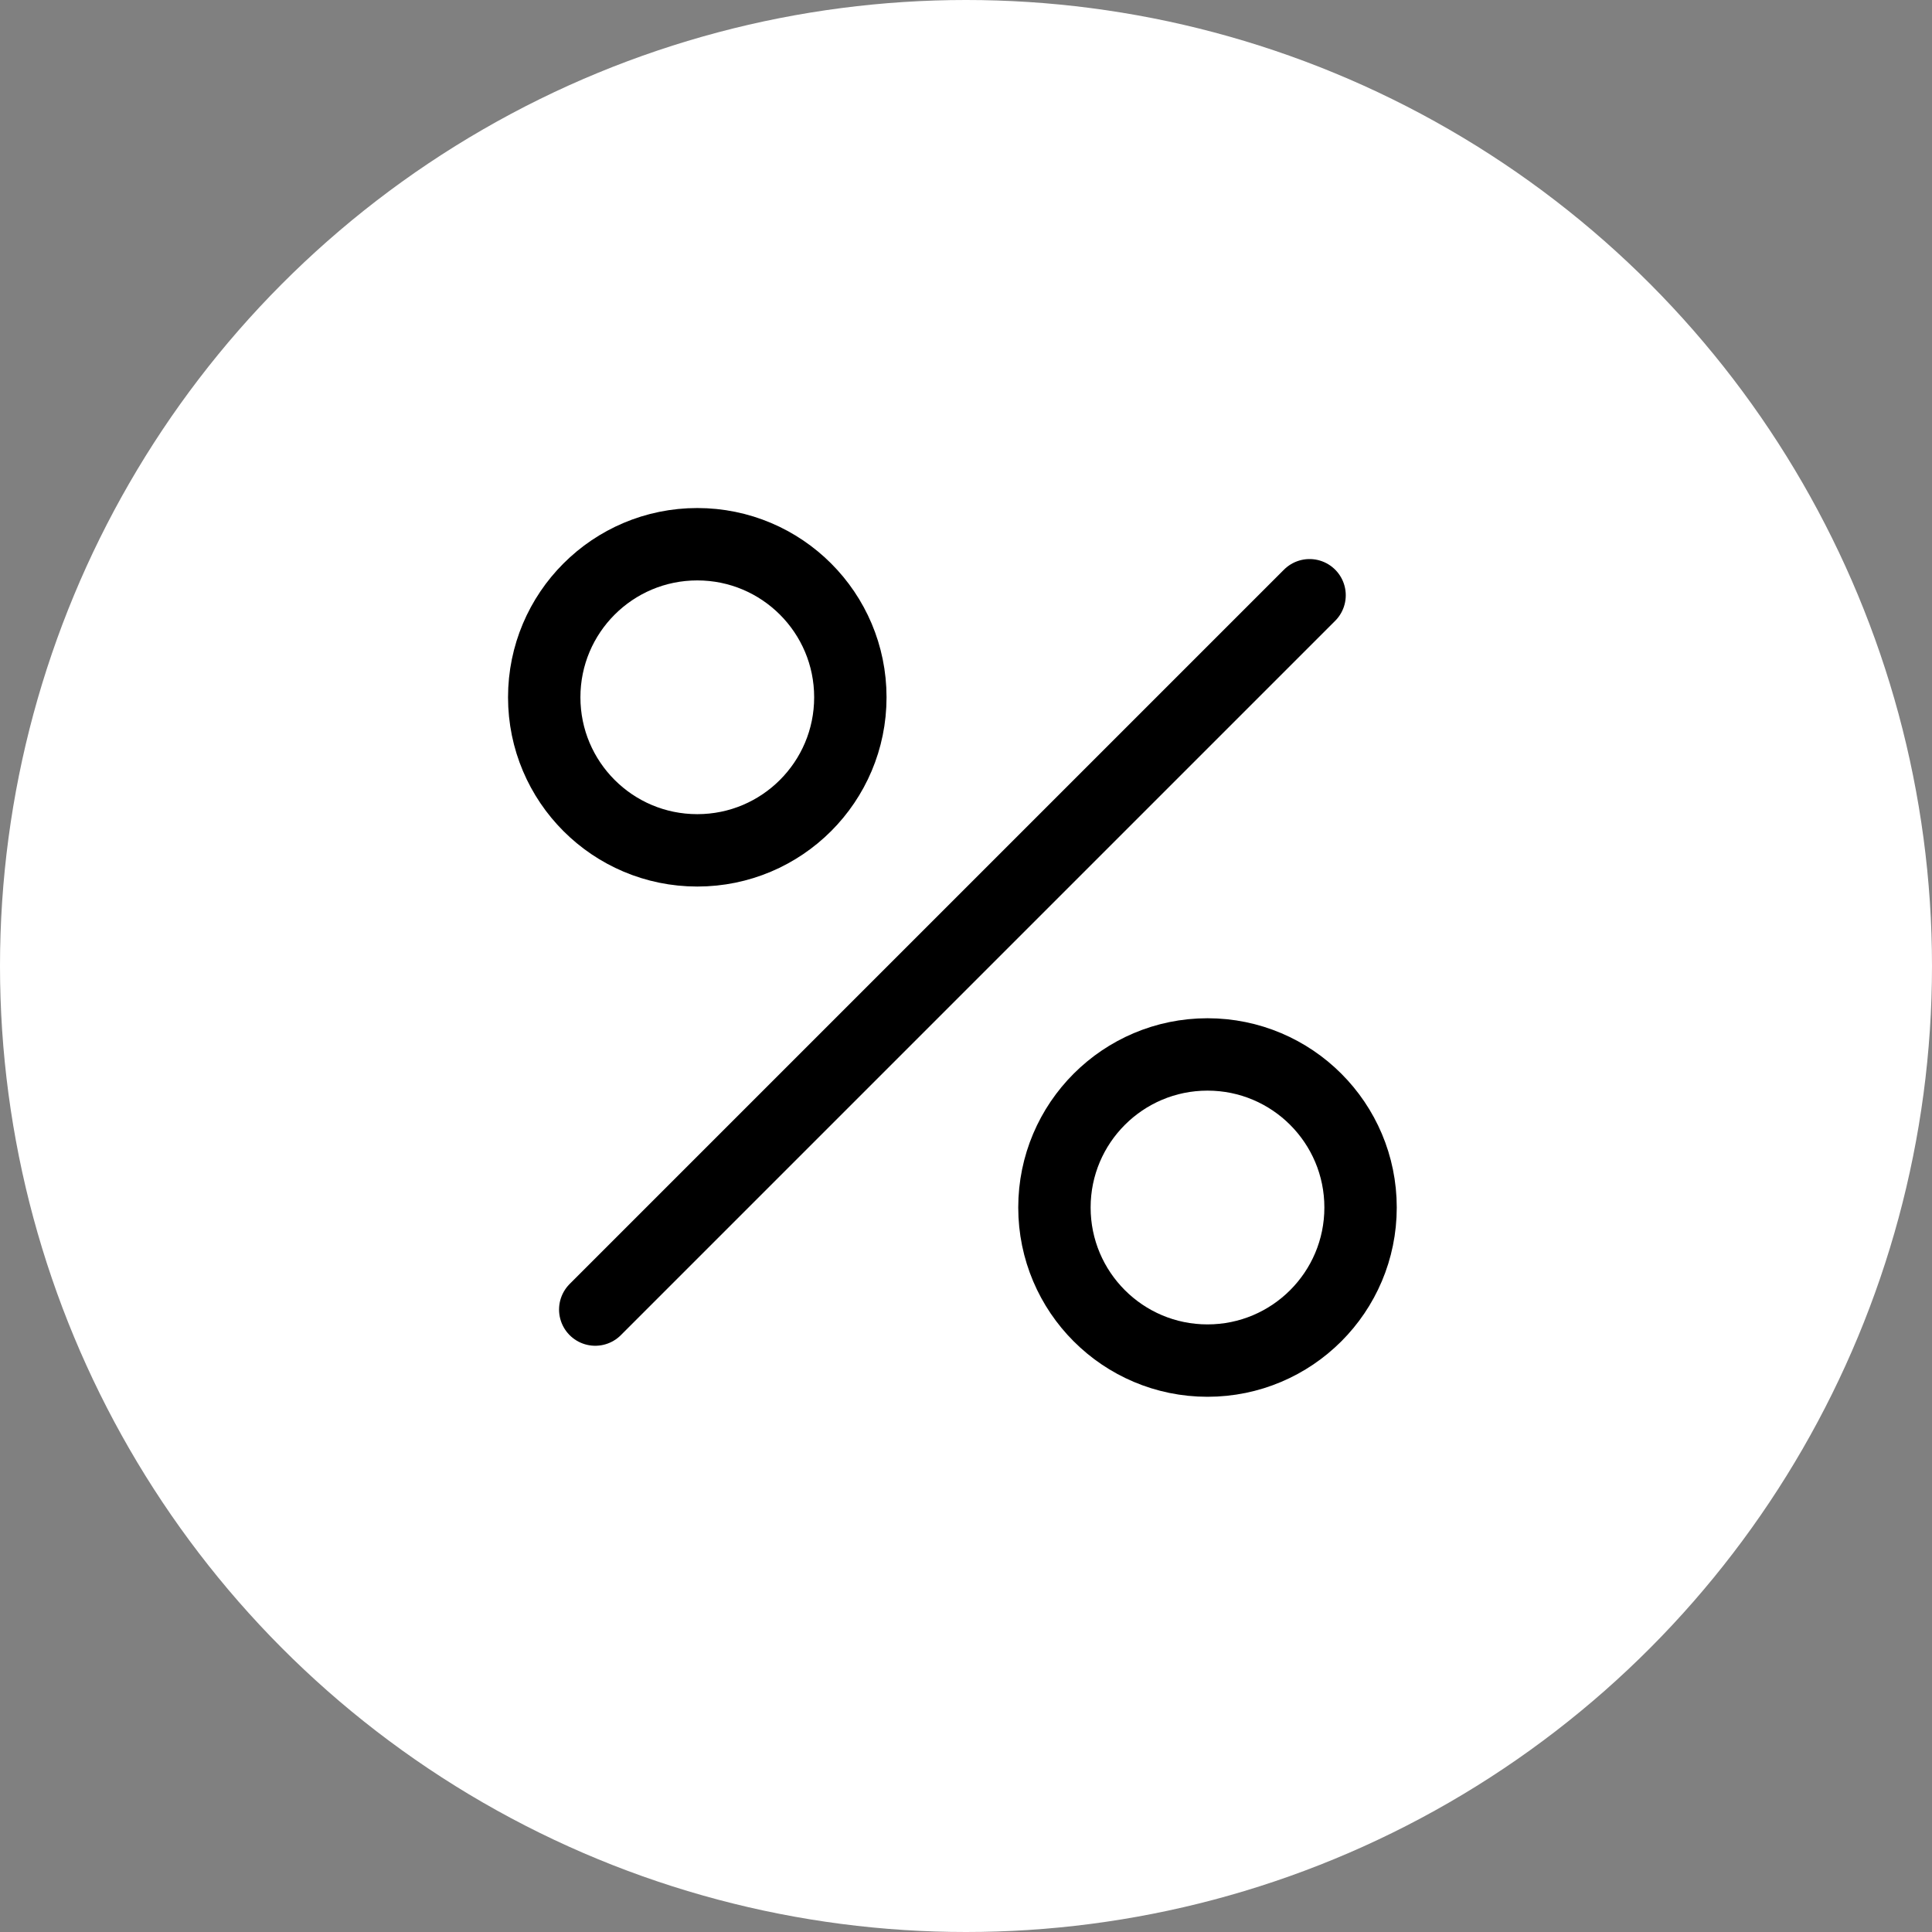 <svg width="71" height="71" viewBox="0 0 71 71" fill="none" xmlns="http://www.w3.org/2000/svg">
<rect x="0" y="0" width="71" height="71" fill="#808080" stroke="none"/>
<circle cx="35.5" cy="35.5" r="35.5" fill="white"/>
<path d="M21.875 48.126L48.126 21.875" stroke="black" stroke-width="2.66" stroke-linecap="round" stroke-linejoin="round"/>
<path d="M25.625 31.25C28.732 31.25 31.25 28.732 31.25 25.625C31.25 22.518 28.732 20 25.625 20C22.518 20 20 22.518 20 25.625C20 28.732 22.518 31.25 25.625 31.25Z" stroke="black" stroke-width="2.66" stroke-linecap="round" stroke-linejoin="round"/>
<path d="M44.375 50.001C47.482 50.001 50 47.482 50 44.375C50 41.269 47.482 38.75 44.375 38.75C41.269 38.75 38.75 41.269 38.75 44.375C38.75 47.482 41.269 50.001 44.375 50.001Z" stroke="black" stroke-width="2.66" stroke-linecap="round" stroke-linejoin="round"/>
</svg>
